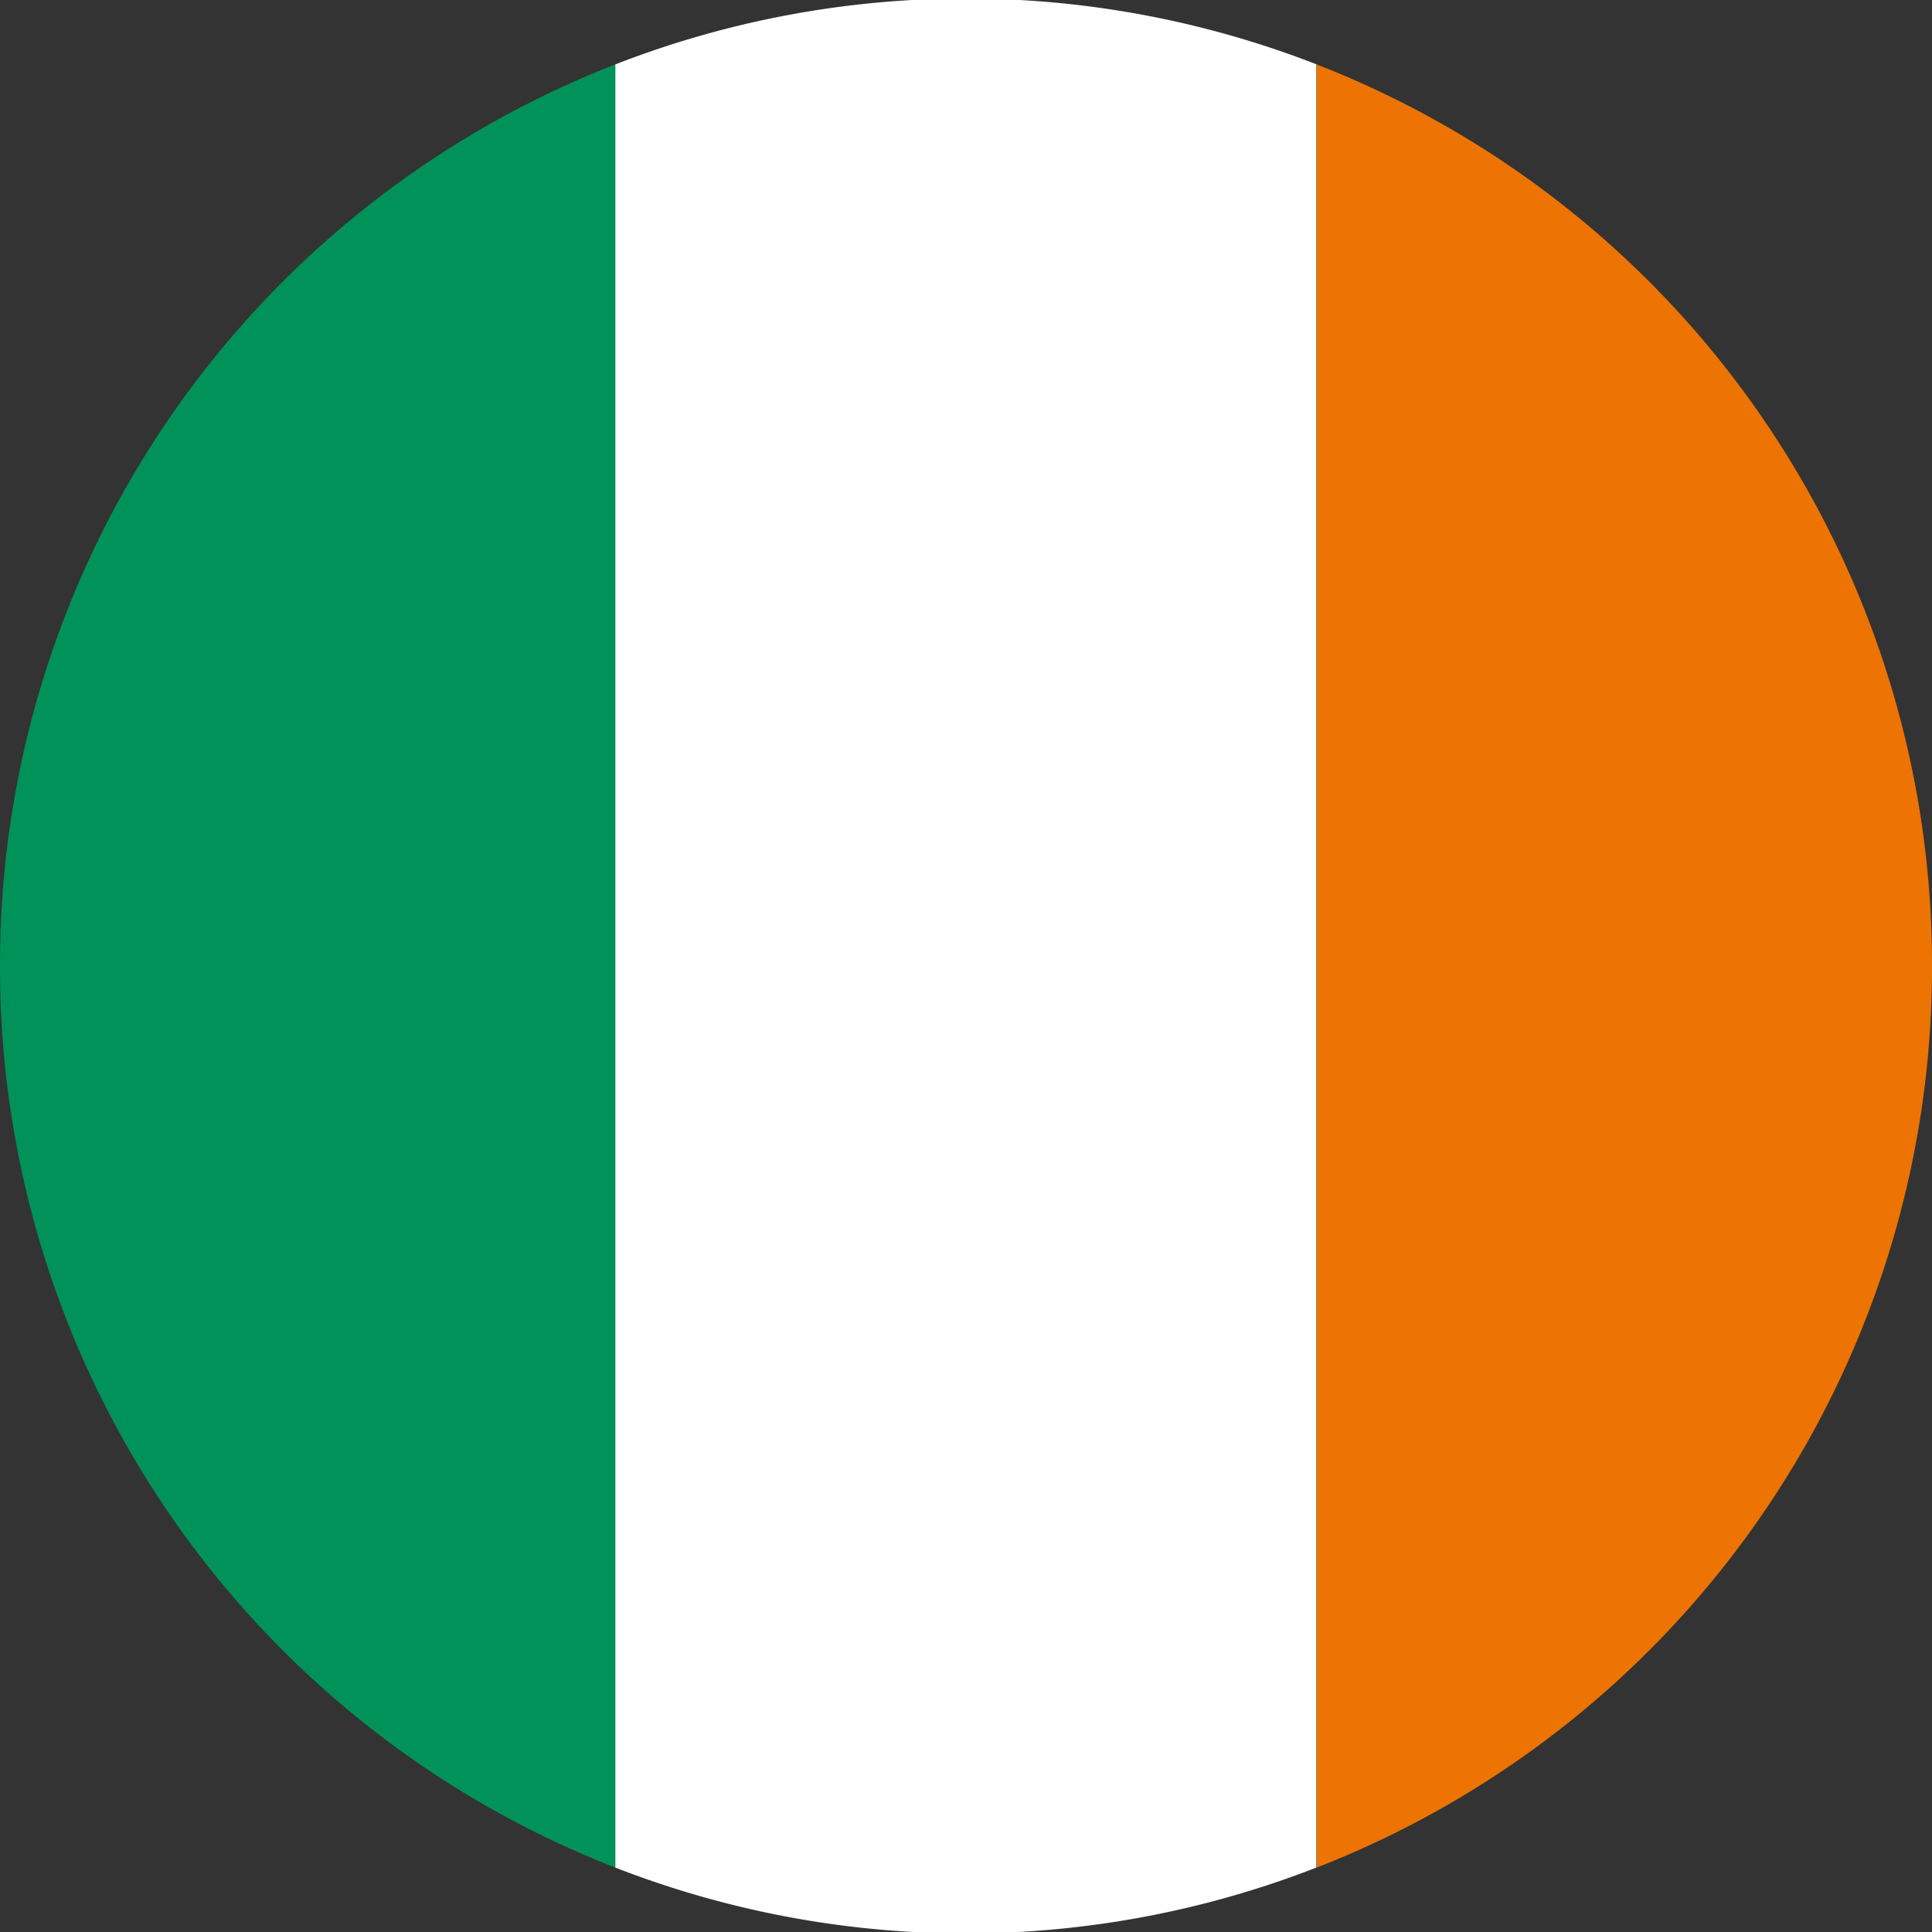 <svg id="EURO_2016" data-name="EURO 2016" xmlns="http://www.w3.org/2000/svg" viewBox="0 0 60 60"><rect x="0" y="0" width="60" height="60" fill="#333333" stroke="none"/><defs><style>.cls-1{fill:#009259;}.cls-2{fill:#ed7402;}.cls-3{fill:#fff;}</style></defs><title>bayraklar</title><path class="cls-1" d="M0,30A30,30,0,0,0,19.11,58V2A30,30,0,0,0,0,30Z"/><path class="cls-2" d="M60,30A30,30,0,0,0,40.89,2V58A30,30,0,0,0,60,30Z"/><path class="cls-3" d="M40.89,2A30,30,0,0,0,19.11,2V58a30,30,0,0,0,21.77,0V2Z"/></svg>